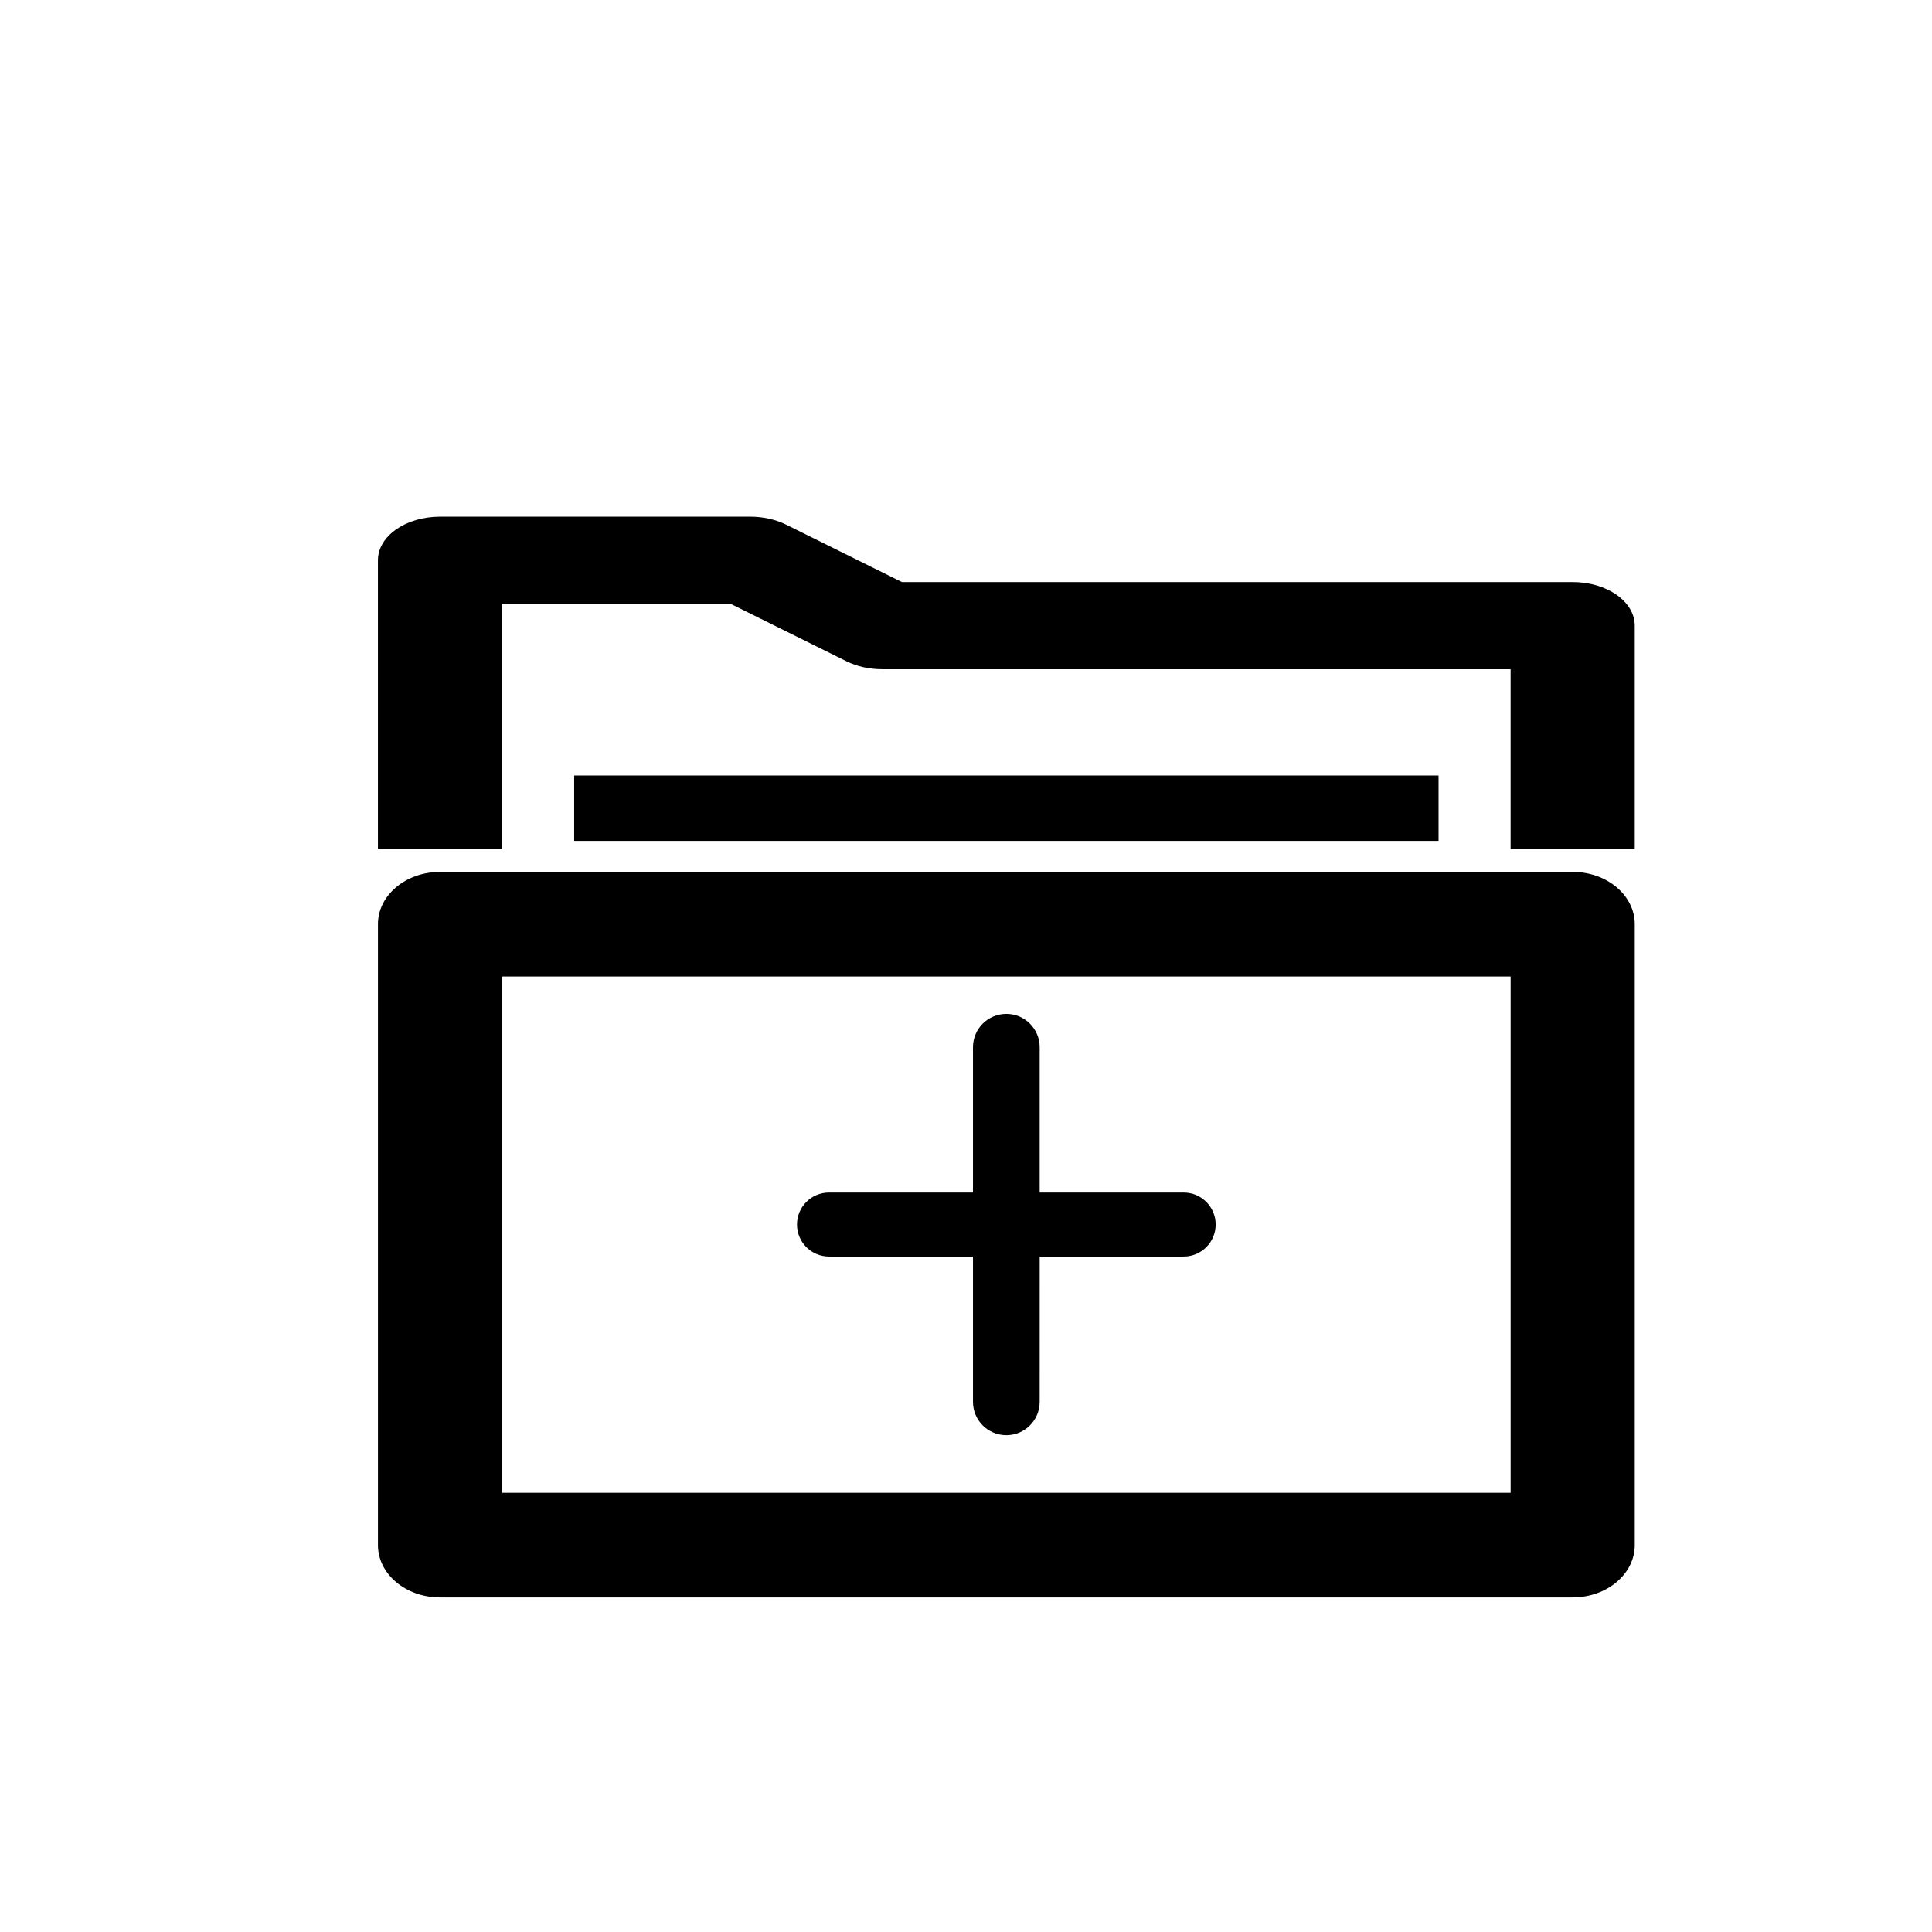 <?xml version="1.0" encoding="UTF-8"?>
<!-- Uploaded to: SVG Repo, www.svgrepo.com, Generator: SVG Repo Mixer Tools -->
<svg fill="#000000" width="800px" height="800px" version="1.1" viewBox="144 144 512 512" xmlns="http://www.w3.org/2000/svg">
 <g>
  <path d="m457.68 460.03h-38.156v-38.508c0-4.879-3.953-8.832-8.832-8.832-4.887 0-8.844 3.953-8.844 8.832v38.508h-38.148c-4.684 0-8.488 3.797-8.488 8.48 0 4.695 3.805 8.488 8.488 8.488h38.148v38.508c0 4.879 3.953 8.832 8.844 8.832 4.879 0 8.832-3.953 8.832-8.832l0.004-38.508h38.156c4.684 0 8.48-3.797 8.48-8.488-0.004-4.684-3.797-8.48-8.484-8.48"/>
  <path d="m560.78 567.33h-300.17c-9.086 0-16.449-6.207-16.449-13.855v-164.55c0-7.648 7.363-13.855 16.449-13.855h300.17c9.086 0 16.449 6.207 16.449 13.855v164.54c0.004 7.652-7.359 13.859-16.445 13.859m-283.72-27.711h267.27v-136.83h-267.27z"/>
  <path d="m277.05 369.02v-65h60.574l30.684 15.215c2.769 1.379 6.086 2.117 9.488 2.117h166.53v47.668h32.898v-59.223c0-6.383-7.363-11.547-16.449-11.547h-177.76l-30.684-15.215c-2.769-1.379-6.086-2.117-9.488-2.117h-82.238c-9.086 0-16.449 5.172-16.449 11.555v76.547z"/>
  <path d="m296.16 349.52h229.07v17.324h-229.07z"/>
 </g>
</svg>